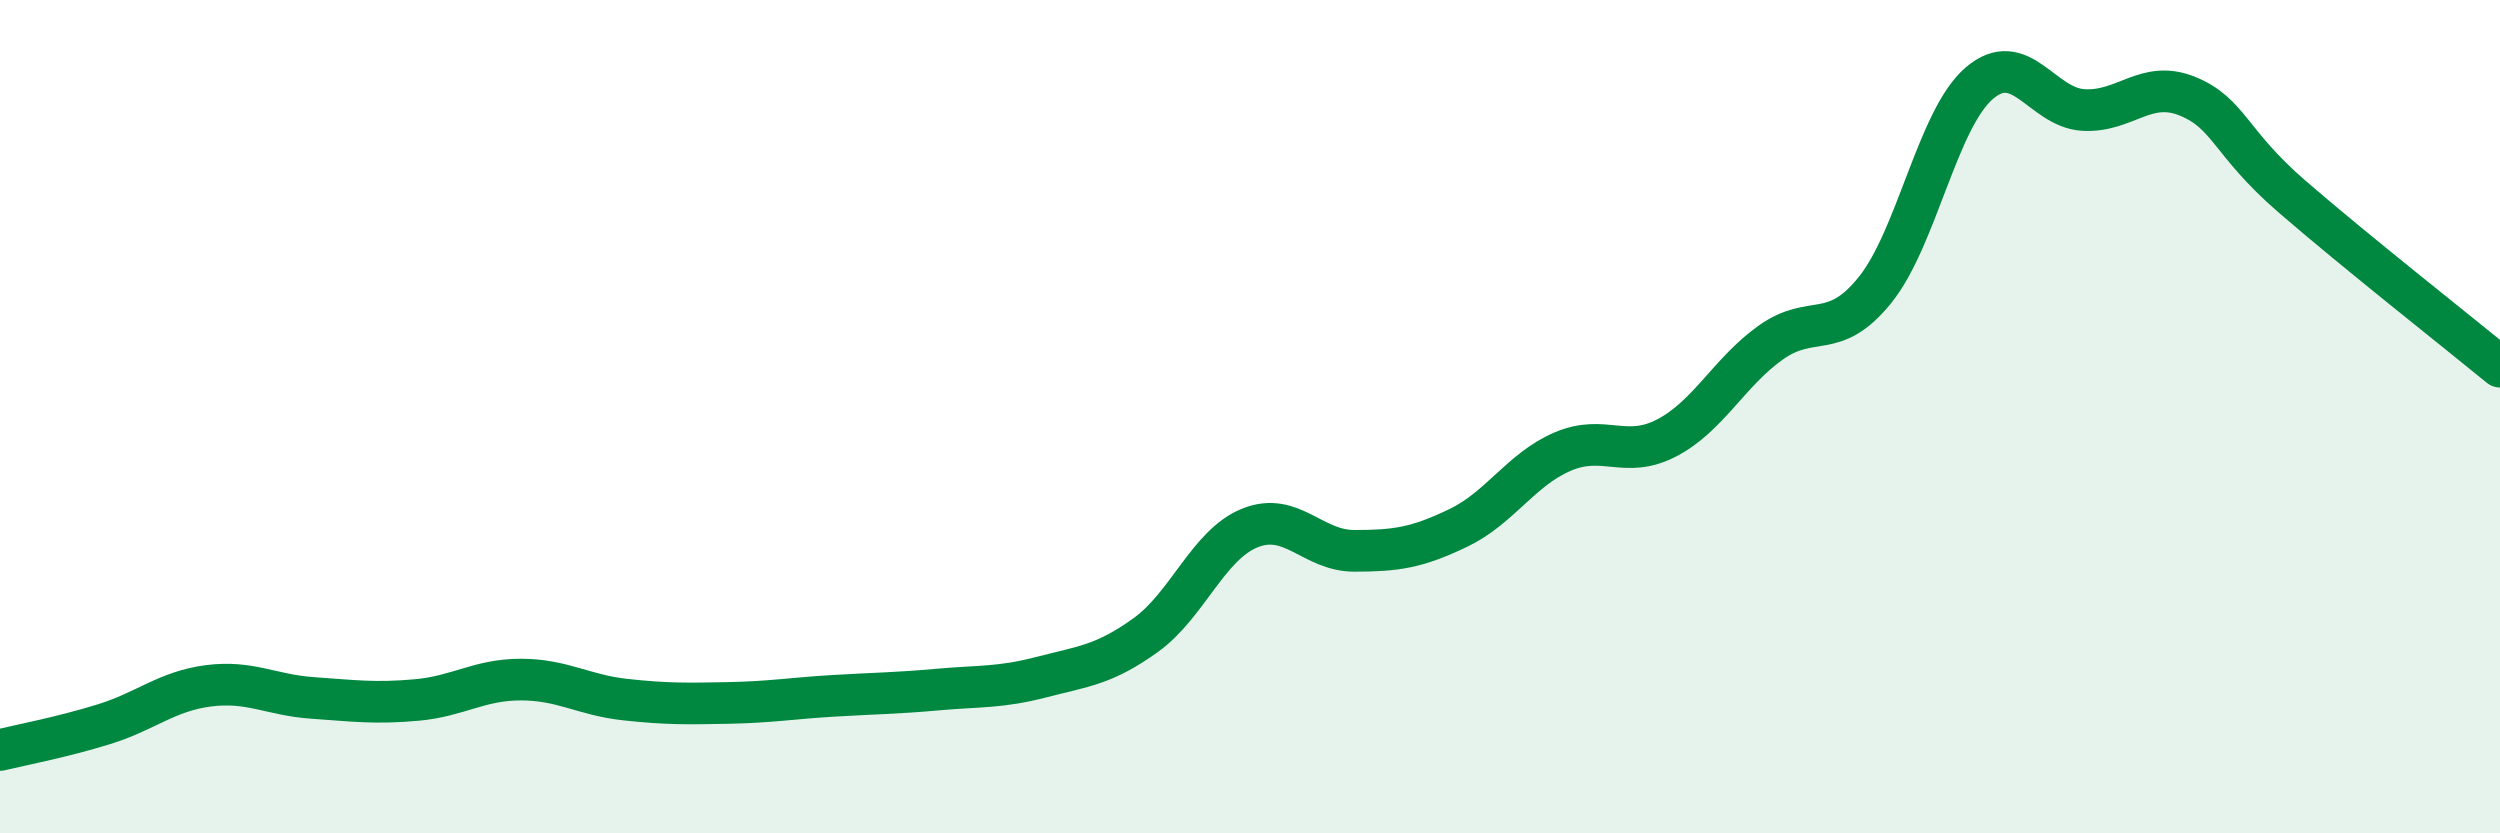 
    <svg width="60" height="20" viewBox="0 0 60 20" xmlns="http://www.w3.org/2000/svg">
      <path
        d="M 0,18 C 0.5,17.88 1.5,17.69 2.5,17.38 C 3.5,17.07 4,16.59 5,16.46 C 6,16.33 6.5,16.68 7.5,16.75 C 8.5,16.82 9,16.89 10,16.8 C 11,16.71 11.5,16.31 12.5,16.31 C 13.5,16.31 14,16.68 15,16.79 C 16,16.9 16.5,16.89 17.5,16.87 C 18.5,16.85 19,16.76 20,16.7 C 21,16.64 21.5,16.64 22.5,16.55 C 23.5,16.46 24,16.51 25,16.25 C 26,15.99 26.5,15.96 27.5,15.24 C 28.5,14.52 29,13.07 30,12.67 C 31,12.27 31.5,13.22 32.5,13.22 C 33.5,13.22 34,13.15 35,12.67 C 36,12.19 36.5,11.27 37.5,10.84 C 38.5,10.41 39,11.03 40,10.51 C 41,9.99 41.5,8.93 42.5,8.22 C 43.5,7.51 44,8.2 45,6.96 C 46,5.72 46.5,2.86 47.5,2 C 48.5,1.14 49,2.58 50,2.64 C 51,2.7 51.5,1.9 52.5,2.31 C 53.5,2.72 53.5,3.41 55,4.71 C 56.5,6.01 59,7.98 60,8.8L60 20L0 20Z"
        fill="#008740"
        opacity="0.1"
        stroke-linecap="round"
        stroke-linejoin="round"
      />
      <path
        d="M 0,18 C 0.5,17.88 1.5,17.69 2.5,17.38 C 3.5,17.07 4,16.59 5,16.46 C 6,16.33 6.5,16.68 7.5,16.75 C 8.5,16.82 9,16.89 10,16.8 C 11,16.71 11.5,16.31 12.5,16.31 C 13.5,16.31 14,16.68 15,16.79 C 16,16.9 16.5,16.89 17.5,16.87 C 18.5,16.85 19,16.76 20,16.7 C 21,16.64 21.5,16.64 22.5,16.55 C 23.5,16.46 24,16.51 25,16.25 C 26,15.99 26.5,15.96 27.5,15.24 C 28.5,14.52 29,13.07 30,12.67 C 31,12.27 31.5,13.22 32.5,13.22 C 33.5,13.22 34,13.15 35,12.67 C 36,12.19 36.5,11.27 37.5,10.84 C 38.5,10.41 39,11.03 40,10.51 C 41,9.99 41.5,8.93 42.5,8.22 C 43.5,7.51 44,8.2 45,6.96 C 46,5.72 46.5,2.86 47.5,2 C 48.5,1.14 49,2.58 50,2.64 C 51,2.7 51.5,1.9 52.5,2.31 C 53.5,2.72 53.5,3.41 55,4.71 C 56.5,6.01 59,7.98 60,8.8"
        stroke="#008740"
        stroke-width="1"
        fill="none"
        stroke-linecap="round"
        stroke-linejoin="round"
      />
    </svg>
  